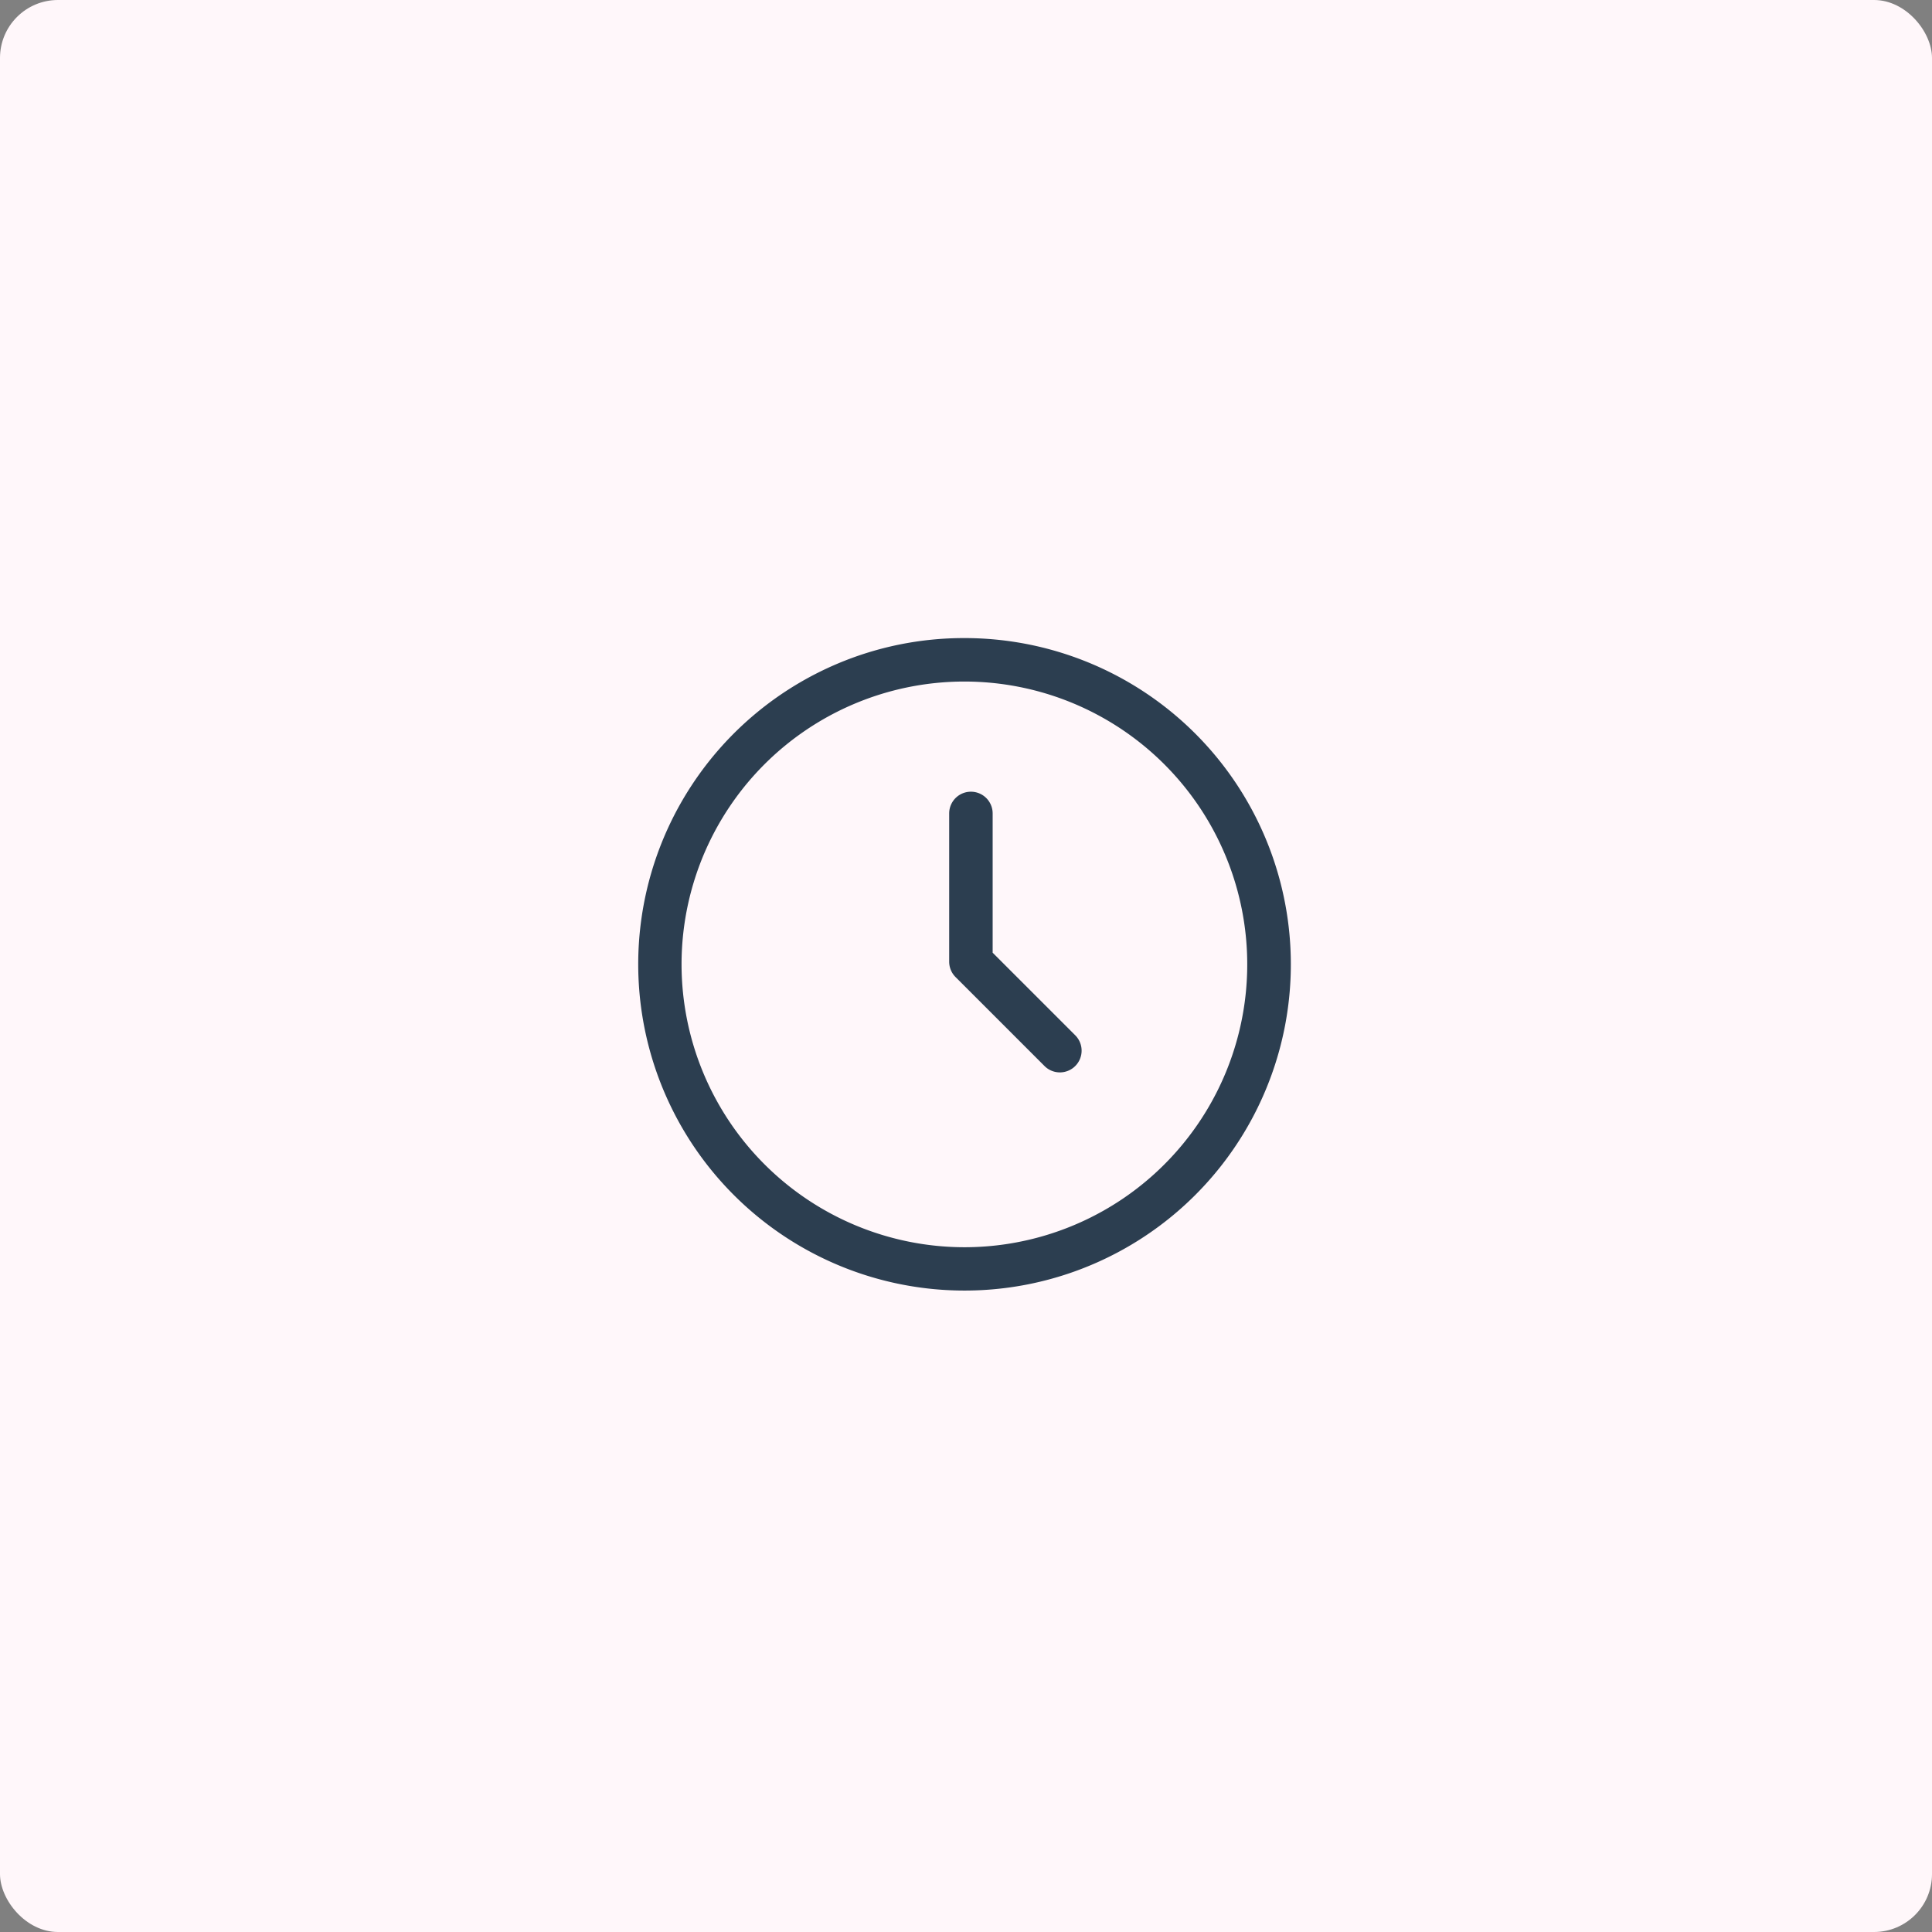 <svg xmlns="http://www.w3.org/2000/svg" width="200" height="200" viewBox="0 0 200 200"><rect x="0" y="0" width="200" height="200" fill="#808080" stroke="none"/><g transform="translate(-151 -1285)"><rect width="200" height="200" rx="6" transform="translate(151 1285)" fill="#fff7fa"/><g transform="translate(210.603 1344.603)"><path d="M0,0H80.794V80.794H0Z" fill="none"/><path d="M31.53-2.25A33.77,33.77,0,0,1,55.416,55.416,33.78,33.78,0,1,1,18.38.406,33.57,33.57,0,0,1,31.53-2.25Zm0,63.059A29.28,29.28,0,1,0,2.25,31.53,29.313,29.313,0,0,0,31.53,60.809Z" transform="translate(8.701 8.701)" fill="#2c3e50"/><path d="M21.209,33.806a2.243,2.243,0,0,1-1.591-.659l-9.209-9.209a2.25,2.25,0,0,1-.659-1.591V7a2.25,2.25,0,1,1,4.5,0V21.416l8.55,8.55a2.25,2.25,0,0,1-1.591,3.841Z" transform="translate(28.906 17.604)" fill="#2c3e50"/></g></g></svg>